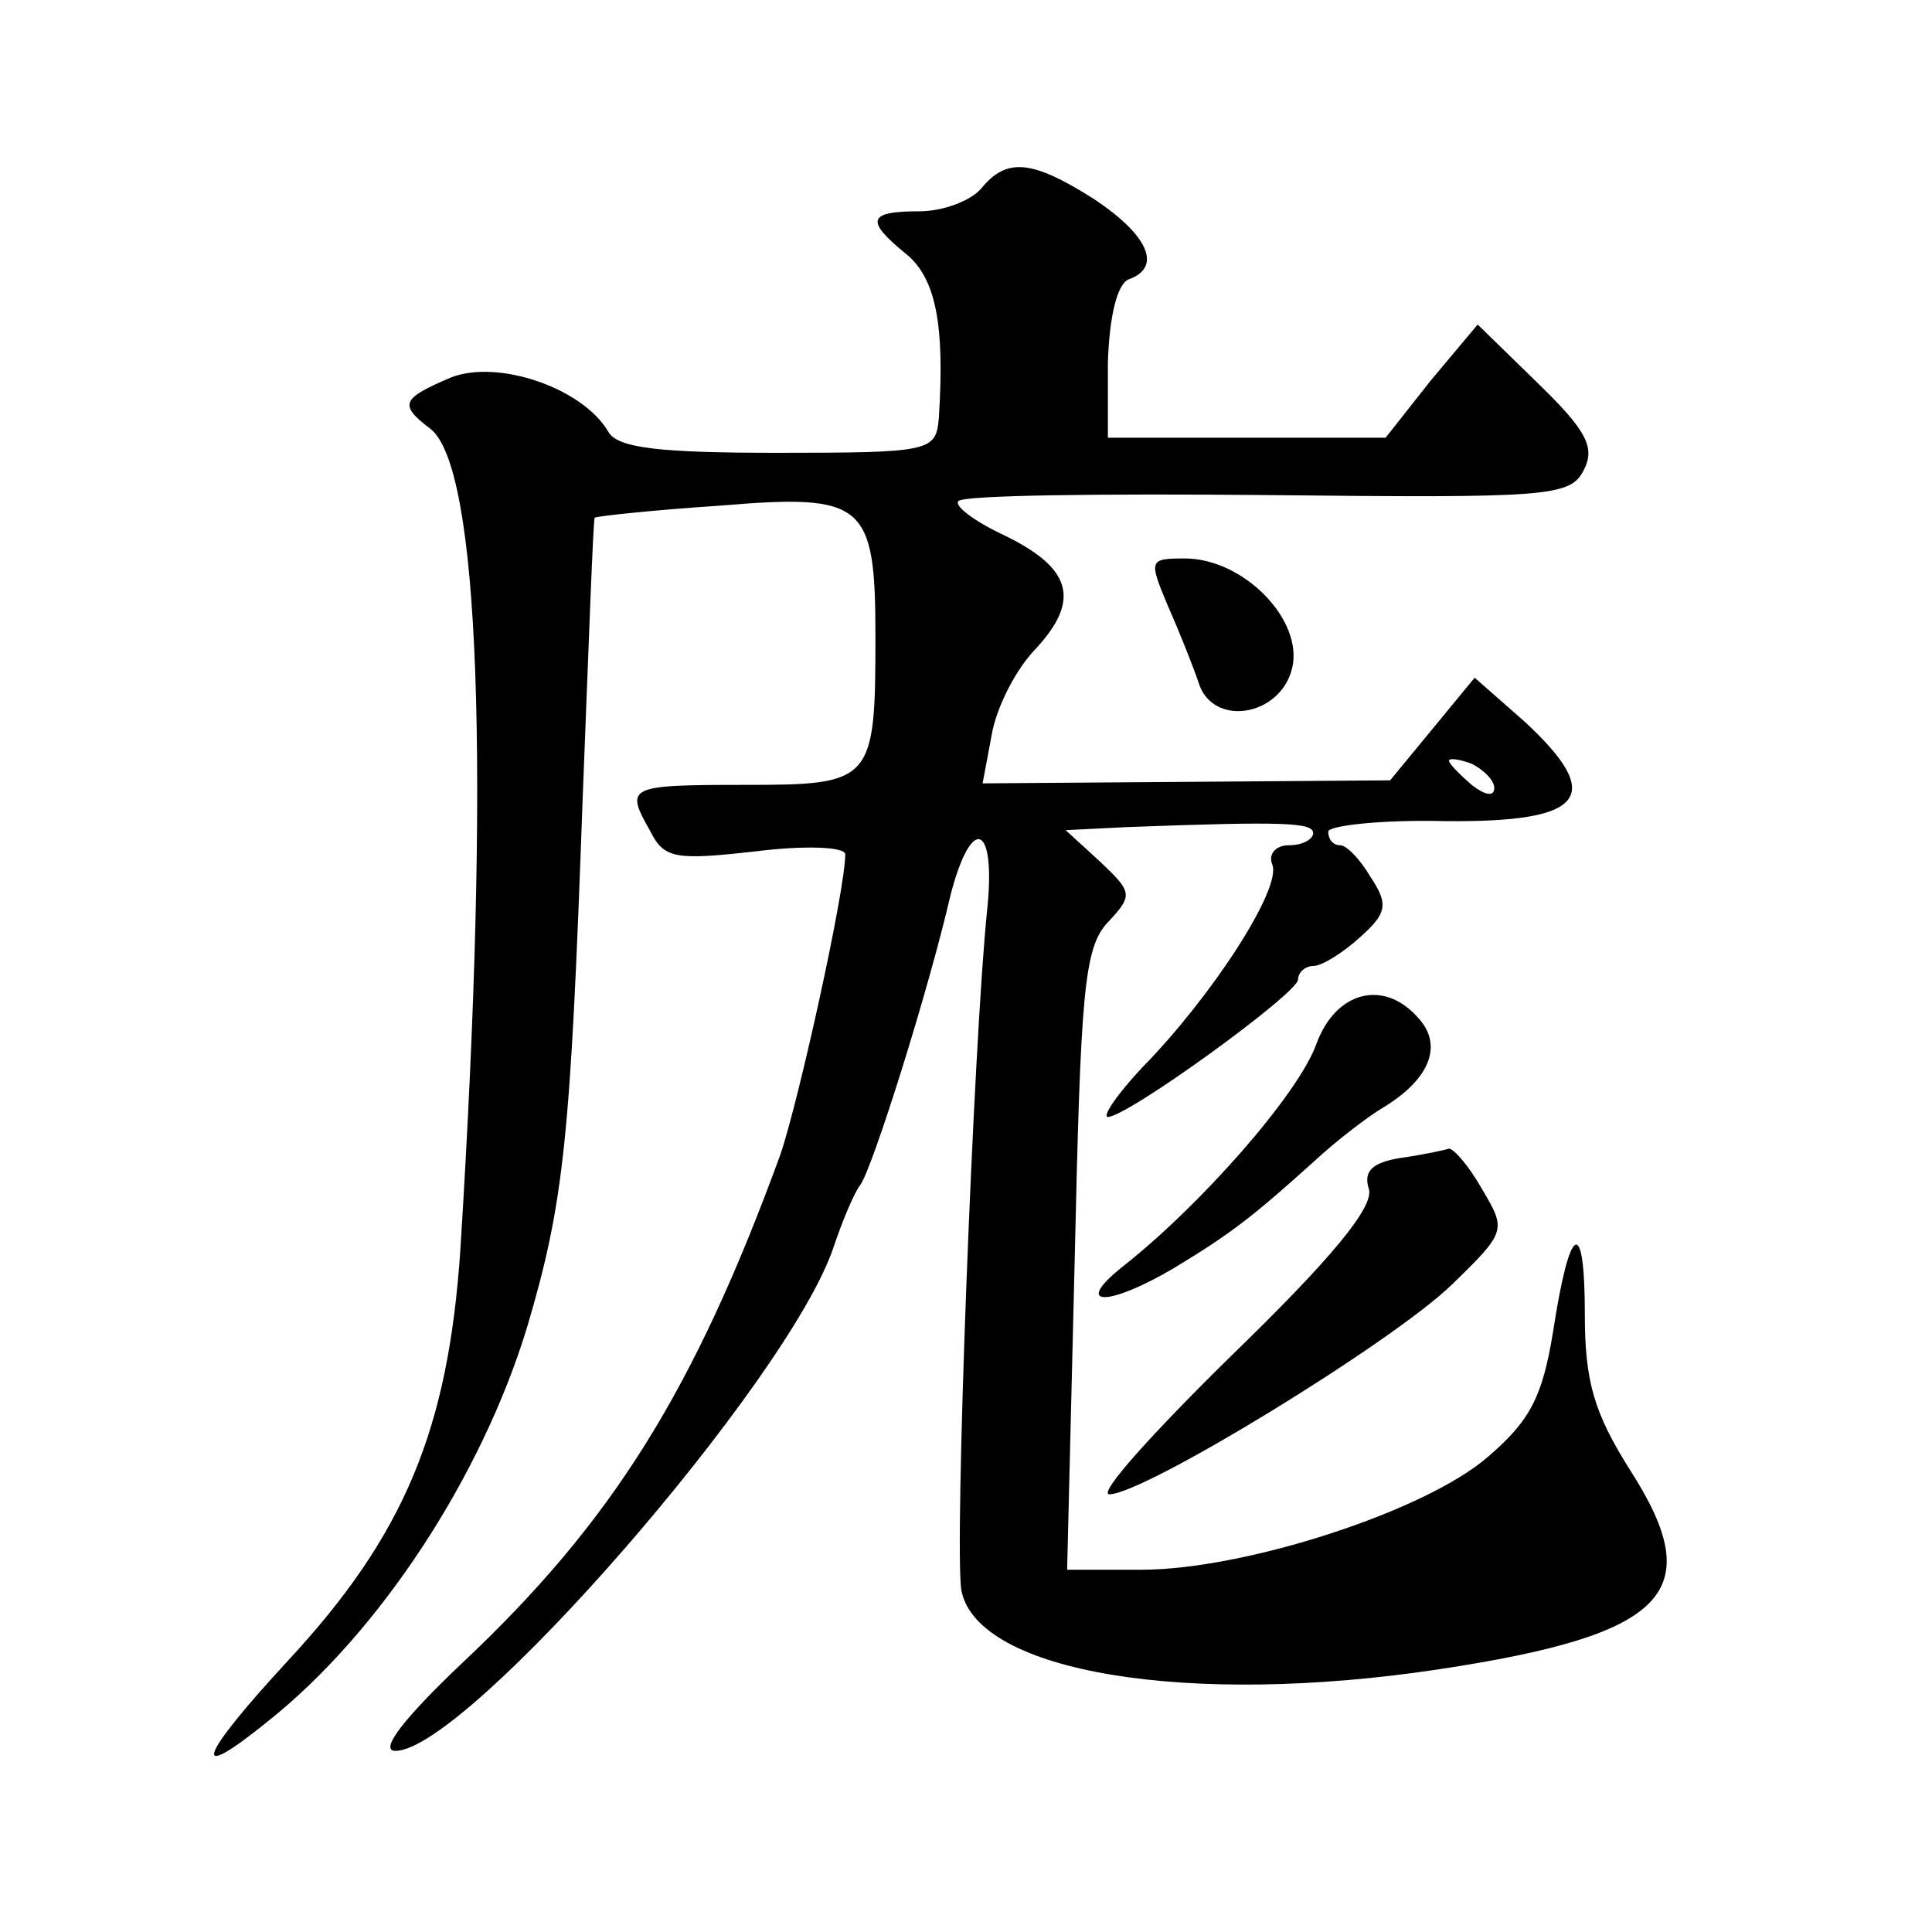 <?xml version="1.0" standalone="no"?>
<!DOCTYPE svg PUBLIC "-//W3C//DTD SVG 20010904//EN"
 "http://www.w3.org/TR/2001/REC-SVG-20010904/DTD/svg10.dtd">
<svg version="1.0" xmlns="http://www.w3.org/2000/svg"
 width="128pt" height="128pt" viewBox="0 0 128 128"
 preserveAspectRatio="xMidYMid meet">
<g transform="translate(0,128) scale(0.1,-0.1)"
fill="#0" stroke="none">
<path d="M650 1155 c-7 -8 -25 -15 -41 -15 -34 0 -36 -6 -9 -28 20 -16 26 -47 22
-109 -2 -22 -5 -23 -107 -23 -77 0 -106 3 -112 14 -17 29 -73 48 -104 36 -33 -14
-35 -18 -14 -34 33 -25 40 -226 20 -544 -8 -119 -37 -189 -114 -272 -60 -65 -66
-83 -13 -40 74 59 141 162 171 260 25 84 29 127 37 350 4 102 7 186 8 187 1 1 38
5 83 8 96 8 103 2 103 -87 0 -96 -2 -98 -86 -98 -79 0 -80 -1 -63 -31 9 -18 17
-19 70 -13 32 4 59 3 59 -2 0 -24 -31 -164 -43 -199 -57 -156 -111 -243 -211 -337
-39 -37 -55 -58 -44 -58 47 0 260 245 290 333 6 18 14 37 18 42 8 11 45 128 60
193 14 53 30 46 24 -11 -9 -87 -22 -425 -17 -451 11 -54 150 -77 316 -52 152 23
179 51 127 132 -24 38 -30 59 -30 103 0 66 -10 61 -21 -11 -7 -43 -15 -59 -43 -83
-41 -36 -161 -75 -230 -75 l-49 0 5 205 c4 177 6 207 22 224 17 18 16 20 -5 40
l-23 21 40 2 c106 4 124 3 124 -4 0 -4 -7 -8 -16 -8 -9 0 -14 -6 -11 -13 6 -16
-40 -87 -86 -134 -17 -18 -27 -33 -23 -33 13 0 126 82 126 91 0 5 5 9 10 9 6 0
20 9 31 19 18 16 19 22 7 40 -7 12 -16 21 -20 21 -5 0 -8 4 -8 9 0 4 35 8 77 7
93 -1 107 16 53 66 l-33 29 -28 -34 -28 -34 -135 -1 -135 -1 6 32 c3 18 16 44 30
58 29 32 23 53 -23 75 -19 9 -32 19 -29 22 3 4 96 5 205 4 185 -2 200 -1 209 16
8 15 3 26 -30 58 l-40 39 -31 -37 -30 -38 -92 0 -92 0 0 50 c1 30 6 52 14 55 22
8 13 29 -23 53 -41 26 -58 28 -75 7z m340 -397 c0 -6 -6 -5 -15 2 -8 7 -15 14 -15
16 0 2 7 1 15 -2 8 -4 15 -11 15 -16z M774 878 c8 -18 17 -41 20 -50 9 -30 54 -23
62 9 8 32 -32 73 -71 73 -24 0 -24 -1 -11 -32z M872 588 c-12 -33 -76 -106 -128
-147 -34 -27 -10 -27 34 -1 38 23 52 34 92 70 15 14 36 30 46 36 30 18 40 40 25
58 -23 28 -56 20 -69 -16z M929 513 c-20 -3 -26 -9 -22 -21 3 -12 -25 -46 -91 -110
-52 -51 -89 -92 -81 -92 23 0 188 101 227 139 36 35 36 36 20 63 -9 16 -19 27 -22
27 -3 -1 -17 -4 -31 -6z"/>
</g>
</svg>
